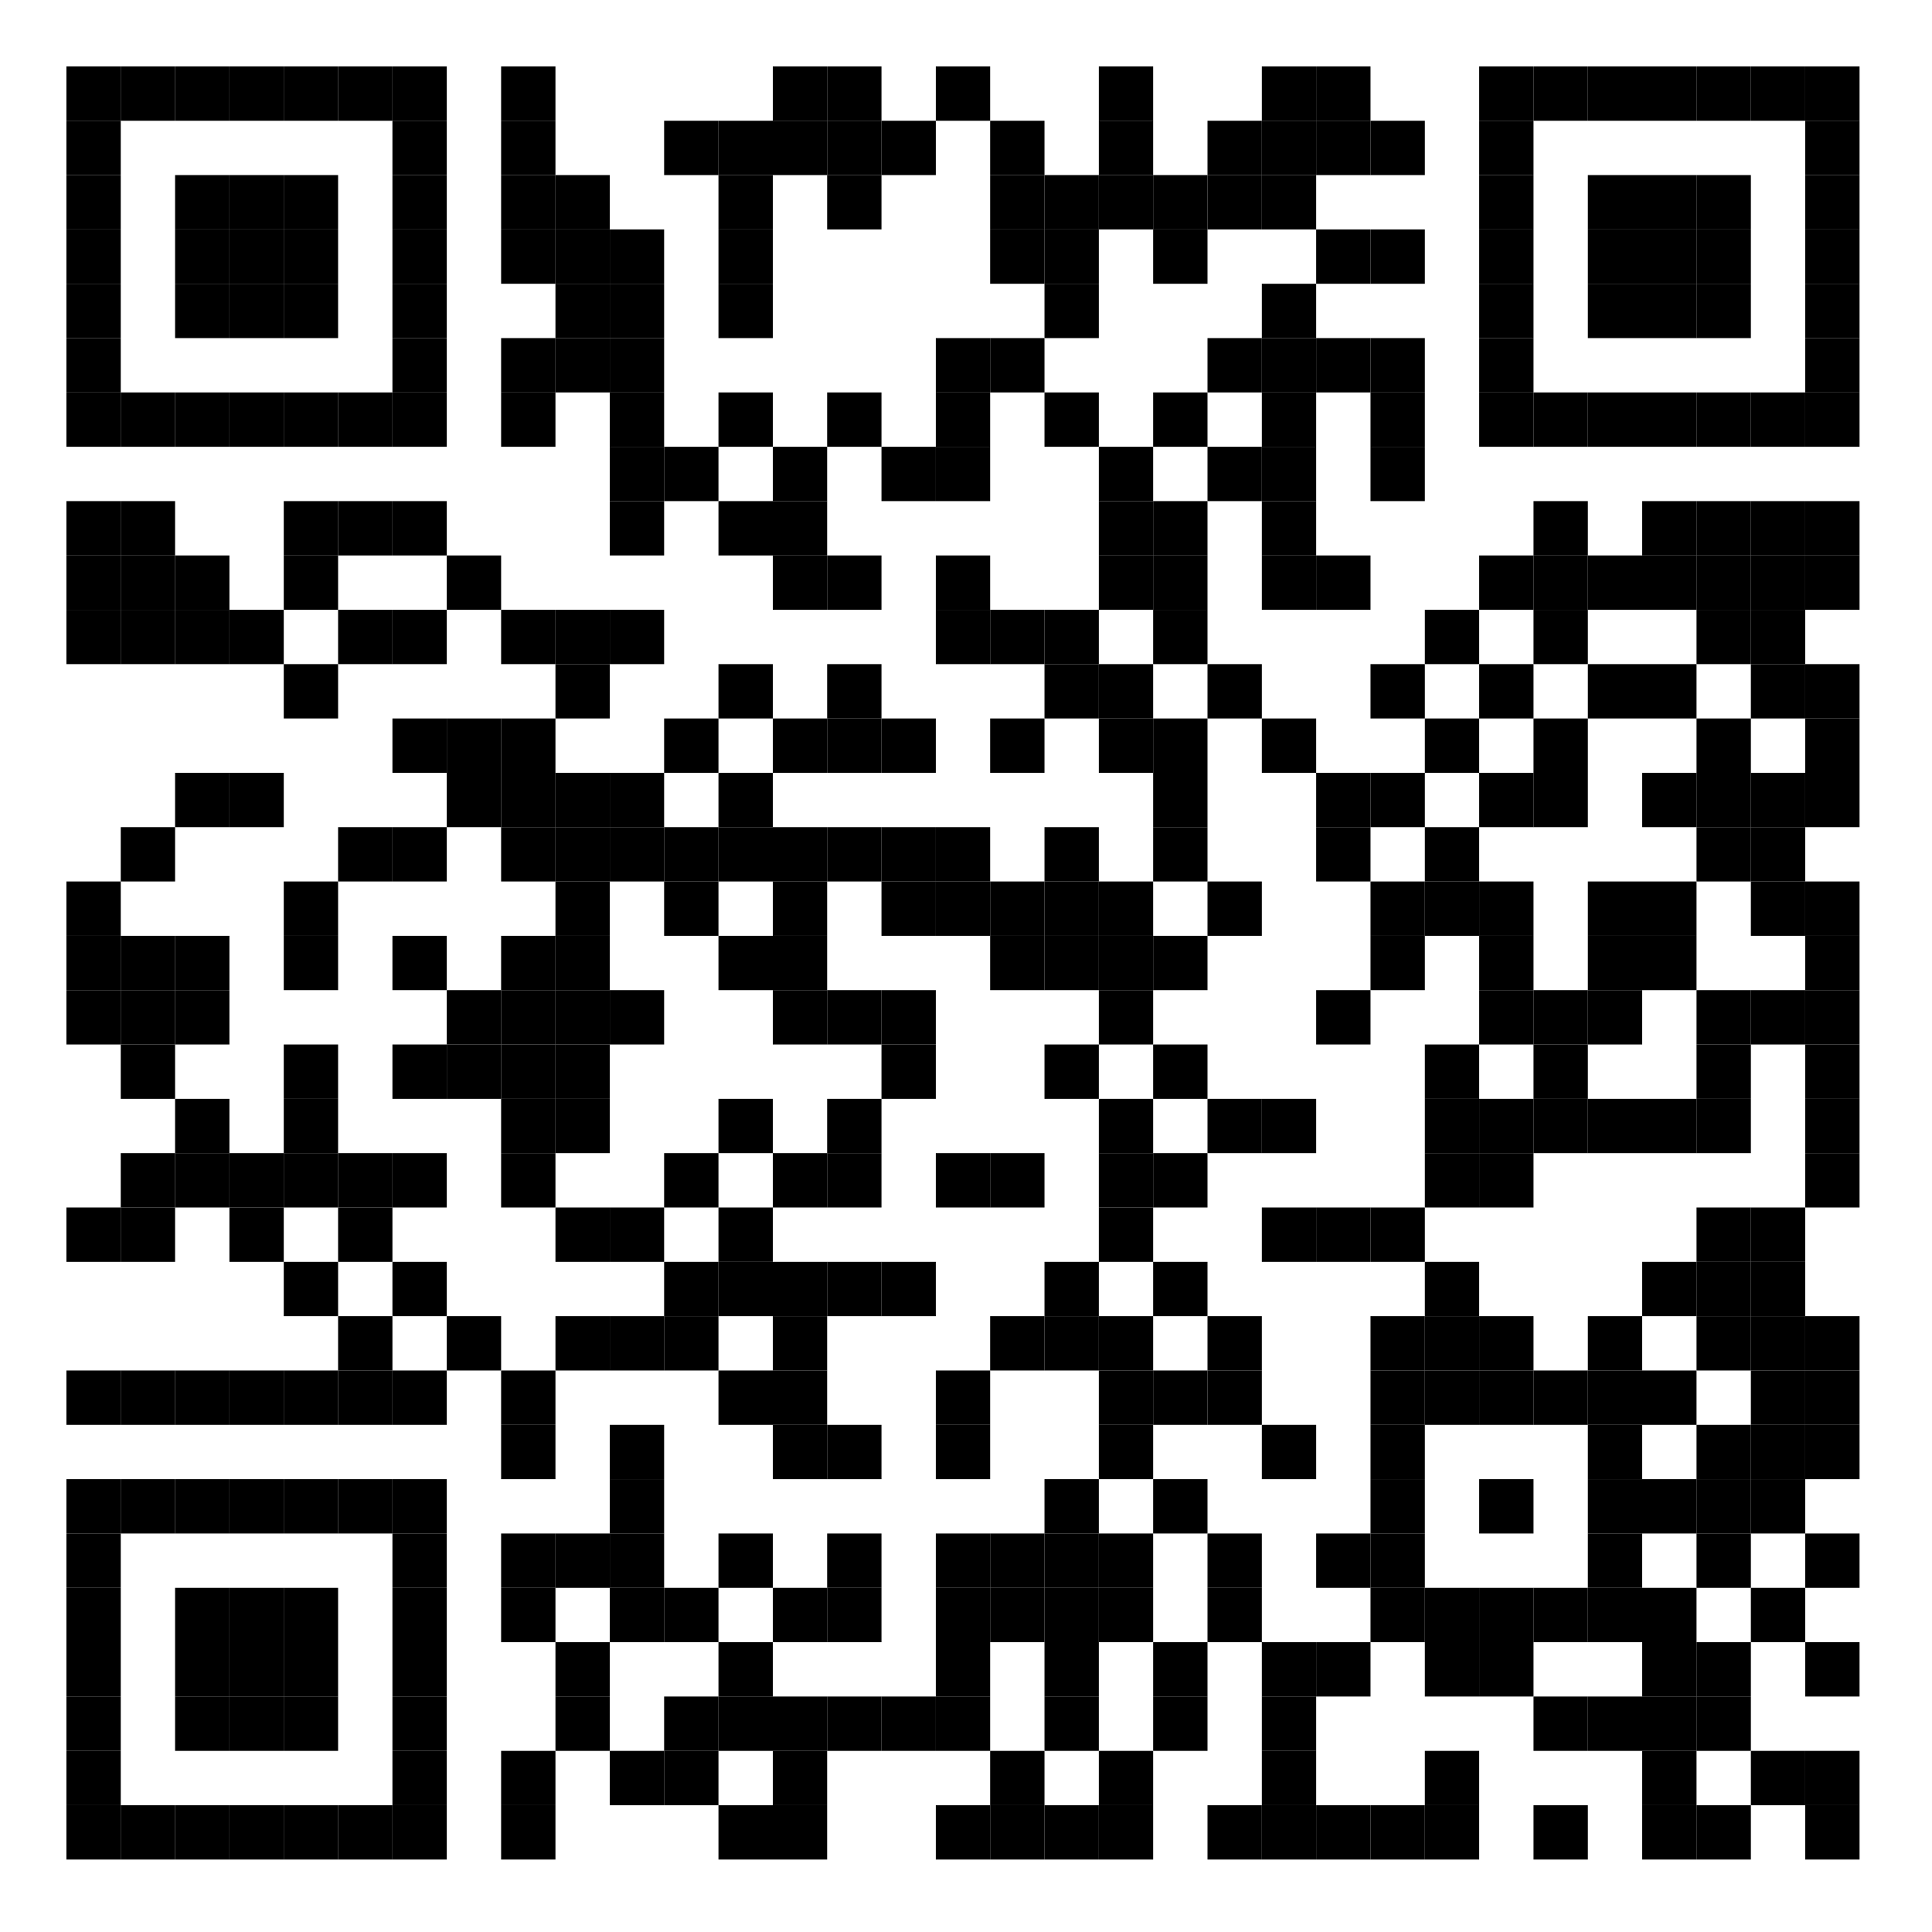 <svg xmlns="http://www.w3.org/2000/svg" xmlns:xlink="http://www.w3.org/1999/xlink" width="320px" height="320px" viewBox="0 0 320 320"><defs><rect id="block" width="9" height="9" fill="#000000" fill-opacity="1"></rect></defs><rect x="0" y="0" width="320" height="320" fill="#ffffff" fill-opacity="1"></rect><use x="11" y="11" xlink:href="#block"></use><use x="20" y="11" xlink:href="#block"></use><use x="29" y="11" xlink:href="#block"></use><use x="38" y="11" xlink:href="#block"></use><use x="47" y="11" xlink:href="#block"></use><use x="56" y="11" xlink:href="#block"></use><use x="65" y="11" xlink:href="#block"></use><use x="83" y="11" xlink:href="#block"></use><use x="128" y="11" xlink:href="#block"></use><use x="137" y="11" xlink:href="#block"></use><use x="155" y="11" xlink:href="#block"></use><use x="182" y="11" xlink:href="#block"></use><use x="209" y="11" xlink:href="#block"></use><use x="218" y="11" xlink:href="#block"></use><use x="245" y="11" xlink:href="#block"></use><use x="254" y="11" xlink:href="#block"></use><use x="263" y="11" xlink:href="#block"></use><use x="272" y="11" xlink:href="#block"></use><use x="281" y="11" xlink:href="#block"></use><use x="290" y="11" xlink:href="#block"></use><use x="299" y="11" xlink:href="#block"></use><use x="11" y="20" xlink:href="#block"></use><use x="65" y="20" xlink:href="#block"></use><use x="83" y="20" xlink:href="#block"></use><use x="110" y="20" xlink:href="#block"></use><use x="119" y="20" xlink:href="#block"></use><use x="128" y="20" xlink:href="#block"></use><use x="137" y="20" xlink:href="#block"></use><use x="146" y="20" xlink:href="#block"></use><use x="164" y="20" xlink:href="#block"></use><use x="182" y="20" xlink:href="#block"></use><use x="200" y="20" xlink:href="#block"></use><use x="209" y="20" xlink:href="#block"></use><use x="218" y="20" xlink:href="#block"></use><use x="227" y="20" xlink:href="#block"></use><use x="245" y="20" xlink:href="#block"></use><use x="299" y="20" xlink:href="#block"></use><use x="11" y="29" xlink:href="#block"></use><use x="29" y="29" xlink:href="#block"></use><use x="38" y="29" xlink:href="#block"></use><use x="47" y="29" xlink:href="#block"></use><use x="65" y="29" xlink:href="#block"></use><use x="83" y="29" xlink:href="#block"></use><use x="92" y="29" xlink:href="#block"></use><use x="119" y="29" xlink:href="#block"></use><use x="137" y="29" xlink:href="#block"></use><use x="164" y="29" xlink:href="#block"></use><use x="173" y="29" xlink:href="#block"></use><use x="182" y="29" xlink:href="#block"></use><use x="191" y="29" xlink:href="#block"></use><use x="200" y="29" xlink:href="#block"></use><use x="209" y="29" xlink:href="#block"></use><use x="245" y="29" xlink:href="#block"></use><use x="263" y="29" xlink:href="#block"></use><use x="272" y="29" xlink:href="#block"></use><use x="281" y="29" xlink:href="#block"></use><use x="299" y="29" xlink:href="#block"></use><use x="11" y="38" xlink:href="#block"></use><use x="29" y="38" xlink:href="#block"></use><use x="38" y="38" xlink:href="#block"></use><use x="47" y="38" xlink:href="#block"></use><use x="65" y="38" xlink:href="#block"></use><use x="83" y="38" xlink:href="#block"></use><use x="92" y="38" xlink:href="#block"></use><use x="101" y="38" xlink:href="#block"></use><use x="119" y="38" xlink:href="#block"></use><use x="164" y="38" xlink:href="#block"></use><use x="173" y="38" xlink:href="#block"></use><use x="191" y="38" xlink:href="#block"></use><use x="218" y="38" xlink:href="#block"></use><use x="227" y="38" xlink:href="#block"></use><use x="245" y="38" xlink:href="#block"></use><use x="263" y="38" xlink:href="#block"></use><use x="272" y="38" xlink:href="#block"></use><use x="281" y="38" xlink:href="#block"></use><use x="299" y="38" xlink:href="#block"></use><use x="11" y="47" xlink:href="#block"></use><use x="29" y="47" xlink:href="#block"></use><use x="38" y="47" xlink:href="#block"></use><use x="47" y="47" xlink:href="#block"></use><use x="65" y="47" xlink:href="#block"></use><use x="92" y="47" xlink:href="#block"></use><use x="101" y="47" xlink:href="#block"></use><use x="119" y="47" xlink:href="#block"></use><use x="173" y="47" xlink:href="#block"></use><use x="209" y="47" xlink:href="#block"></use><use x="245" y="47" xlink:href="#block"></use><use x="263" y="47" xlink:href="#block"></use><use x="272" y="47" xlink:href="#block"></use><use x="281" y="47" xlink:href="#block"></use><use x="299" y="47" xlink:href="#block"></use><use x="11" y="56" xlink:href="#block"></use><use x="65" y="56" xlink:href="#block"></use><use x="83" y="56" xlink:href="#block"></use><use x="92" y="56" xlink:href="#block"></use><use x="101" y="56" xlink:href="#block"></use><use x="155" y="56" xlink:href="#block"></use><use x="164" y="56" xlink:href="#block"></use><use x="200" y="56" xlink:href="#block"></use><use x="209" y="56" xlink:href="#block"></use><use x="218" y="56" xlink:href="#block"></use><use x="227" y="56" xlink:href="#block"></use><use x="245" y="56" xlink:href="#block"></use><use x="299" y="56" xlink:href="#block"></use><use x="11" y="65" xlink:href="#block"></use><use x="20" y="65" xlink:href="#block"></use><use x="29" y="65" xlink:href="#block"></use><use x="38" y="65" xlink:href="#block"></use><use x="47" y="65" xlink:href="#block"></use><use x="56" y="65" xlink:href="#block"></use><use x="65" y="65" xlink:href="#block"></use><use x="83" y="65" xlink:href="#block"></use><use x="101" y="65" xlink:href="#block"></use><use x="119" y="65" xlink:href="#block"></use><use x="137" y="65" xlink:href="#block"></use><use x="155" y="65" xlink:href="#block"></use><use x="173" y="65" xlink:href="#block"></use><use x="191" y="65" xlink:href="#block"></use><use x="209" y="65" xlink:href="#block"></use><use x="227" y="65" xlink:href="#block"></use><use x="245" y="65" xlink:href="#block"></use><use x="254" y="65" xlink:href="#block"></use><use x="263" y="65" xlink:href="#block"></use><use x="272" y="65" xlink:href="#block"></use><use x="281" y="65" xlink:href="#block"></use><use x="290" y="65" xlink:href="#block"></use><use x="299" y="65" xlink:href="#block"></use><use x="101" y="74" xlink:href="#block"></use><use x="110" y="74" xlink:href="#block"></use><use x="128" y="74" xlink:href="#block"></use><use x="146" y="74" xlink:href="#block"></use><use x="155" y="74" xlink:href="#block"></use><use x="182" y="74" xlink:href="#block"></use><use x="200" y="74" xlink:href="#block"></use><use x="209" y="74" xlink:href="#block"></use><use x="227" y="74" xlink:href="#block"></use><use x="11" y="83" xlink:href="#block"></use><use x="20" y="83" xlink:href="#block"></use><use x="47" y="83" xlink:href="#block"></use><use x="56" y="83" xlink:href="#block"></use><use x="65" y="83" xlink:href="#block"></use><use x="101" y="83" xlink:href="#block"></use><use x="119" y="83" xlink:href="#block"></use><use x="128" y="83" xlink:href="#block"></use><use x="182" y="83" xlink:href="#block"></use><use x="191" y="83" xlink:href="#block"></use><use x="209" y="83" xlink:href="#block"></use><use x="254" y="83" xlink:href="#block"></use><use x="272" y="83" xlink:href="#block"></use><use x="281" y="83" xlink:href="#block"></use><use x="290" y="83" xlink:href="#block"></use><use x="299" y="83" xlink:href="#block"></use><use x="11" y="92" xlink:href="#block"></use><use x="20" y="92" xlink:href="#block"></use><use x="29" y="92" xlink:href="#block"></use><use x="47" y="92" xlink:href="#block"></use><use x="74" y="92" xlink:href="#block"></use><use x="128" y="92" xlink:href="#block"></use><use x="137" y="92" xlink:href="#block"></use><use x="155" y="92" xlink:href="#block"></use><use x="182" y="92" xlink:href="#block"></use><use x="191" y="92" xlink:href="#block"></use><use x="209" y="92" xlink:href="#block"></use><use x="218" y="92" xlink:href="#block"></use><use x="245" y="92" xlink:href="#block"></use><use x="254" y="92" xlink:href="#block"></use><use x="263" y="92" xlink:href="#block"></use><use x="272" y="92" xlink:href="#block"></use><use x="281" y="92" xlink:href="#block"></use><use x="290" y="92" xlink:href="#block"></use><use x="299" y="92" xlink:href="#block"></use><use x="11" y="101" xlink:href="#block"></use><use x="20" y="101" xlink:href="#block"></use><use x="29" y="101" xlink:href="#block"></use><use x="38" y="101" xlink:href="#block"></use><use x="56" y="101" xlink:href="#block"></use><use x="65" y="101" xlink:href="#block"></use><use x="83" y="101" xlink:href="#block"></use><use x="92" y="101" xlink:href="#block"></use><use x="101" y="101" xlink:href="#block"></use><use x="155" y="101" xlink:href="#block"></use><use x="164" y="101" xlink:href="#block"></use><use x="173" y="101" xlink:href="#block"></use><use x="191" y="101" xlink:href="#block"></use><use x="236" y="101" xlink:href="#block"></use><use x="254" y="101" xlink:href="#block"></use><use x="281" y="101" xlink:href="#block"></use><use x="290" y="101" xlink:href="#block"></use><use x="47" y="110" xlink:href="#block"></use><use x="92" y="110" xlink:href="#block"></use><use x="119" y="110" xlink:href="#block"></use><use x="137" y="110" xlink:href="#block"></use><use x="173" y="110" xlink:href="#block"></use><use x="182" y="110" xlink:href="#block"></use><use x="200" y="110" xlink:href="#block"></use><use x="227" y="110" xlink:href="#block"></use><use x="245" y="110" xlink:href="#block"></use><use x="263" y="110" xlink:href="#block"></use><use x="272" y="110" xlink:href="#block"></use><use x="290" y="110" xlink:href="#block"></use><use x="299" y="110" xlink:href="#block"></use><use x="65" y="119" xlink:href="#block"></use><use x="74" y="119" xlink:href="#block"></use><use x="83" y="119" xlink:href="#block"></use><use x="110" y="119" xlink:href="#block"></use><use x="128" y="119" xlink:href="#block"></use><use x="137" y="119" xlink:href="#block"></use><use x="146" y="119" xlink:href="#block"></use><use x="164" y="119" xlink:href="#block"></use><use x="182" y="119" xlink:href="#block"></use><use x="191" y="119" xlink:href="#block"></use><use x="209" y="119" xlink:href="#block"></use><use x="236" y="119" xlink:href="#block"></use><use x="254" y="119" xlink:href="#block"></use><use x="281" y="119" xlink:href="#block"></use><use x="299" y="119" xlink:href="#block"></use><use x="29" y="128" xlink:href="#block"></use><use x="38" y="128" xlink:href="#block"></use><use x="74" y="128" xlink:href="#block"></use><use x="83" y="128" xlink:href="#block"></use><use x="92" y="128" xlink:href="#block"></use><use x="101" y="128" xlink:href="#block"></use><use x="119" y="128" xlink:href="#block"></use><use x="191" y="128" xlink:href="#block"></use><use x="218" y="128" xlink:href="#block"></use><use x="227" y="128" xlink:href="#block"></use><use x="245" y="128" xlink:href="#block"></use><use x="254" y="128" xlink:href="#block"></use><use x="272" y="128" xlink:href="#block"></use><use x="281" y="128" xlink:href="#block"></use><use x="290" y="128" xlink:href="#block"></use><use x="299" y="128" xlink:href="#block"></use><use x="20" y="137" xlink:href="#block"></use><use x="56" y="137" xlink:href="#block"></use><use x="65" y="137" xlink:href="#block"></use><use x="83" y="137" xlink:href="#block"></use><use x="92" y="137" xlink:href="#block"></use><use x="101" y="137" xlink:href="#block"></use><use x="110" y="137" xlink:href="#block"></use><use x="119" y="137" xlink:href="#block"></use><use x="128" y="137" xlink:href="#block"></use><use x="137" y="137" xlink:href="#block"></use><use x="146" y="137" xlink:href="#block"></use><use x="155" y="137" xlink:href="#block"></use><use x="173" y="137" xlink:href="#block"></use><use x="191" y="137" xlink:href="#block"></use><use x="218" y="137" xlink:href="#block"></use><use x="236" y="137" xlink:href="#block"></use><use x="281" y="137" xlink:href="#block"></use><use x="290" y="137" xlink:href="#block"></use><use x="11" y="146" xlink:href="#block"></use><use x="47" y="146" xlink:href="#block"></use><use x="92" y="146" xlink:href="#block"></use><use x="110" y="146" xlink:href="#block"></use><use x="128" y="146" xlink:href="#block"></use><use x="146" y="146" xlink:href="#block"></use><use x="155" y="146" xlink:href="#block"></use><use x="164" y="146" xlink:href="#block"></use><use x="173" y="146" xlink:href="#block"></use><use x="182" y="146" xlink:href="#block"></use><use x="200" y="146" xlink:href="#block"></use><use x="227" y="146" xlink:href="#block"></use><use x="236" y="146" xlink:href="#block"></use><use x="245" y="146" xlink:href="#block"></use><use x="263" y="146" xlink:href="#block"></use><use x="272" y="146" xlink:href="#block"></use><use x="290" y="146" xlink:href="#block"></use><use x="299" y="146" xlink:href="#block"></use><use x="11" y="155" xlink:href="#block"></use><use x="20" y="155" xlink:href="#block"></use><use x="29" y="155" xlink:href="#block"></use><use x="47" y="155" xlink:href="#block"></use><use x="65" y="155" xlink:href="#block"></use><use x="83" y="155" xlink:href="#block"></use><use x="92" y="155" xlink:href="#block"></use><use x="119" y="155" xlink:href="#block"></use><use x="128" y="155" xlink:href="#block"></use><use x="164" y="155" xlink:href="#block"></use><use x="173" y="155" xlink:href="#block"></use><use x="182" y="155" xlink:href="#block"></use><use x="191" y="155" xlink:href="#block"></use><use x="227" y="155" xlink:href="#block"></use><use x="245" y="155" xlink:href="#block"></use><use x="263" y="155" xlink:href="#block"></use><use x="272" y="155" xlink:href="#block"></use><use x="299" y="155" xlink:href="#block"></use><use x="11" y="164" xlink:href="#block"></use><use x="20" y="164" xlink:href="#block"></use><use x="29" y="164" xlink:href="#block"></use><use x="74" y="164" xlink:href="#block"></use><use x="83" y="164" xlink:href="#block"></use><use x="92" y="164" xlink:href="#block"></use><use x="101" y="164" xlink:href="#block"></use><use x="128" y="164" xlink:href="#block"></use><use x="137" y="164" xlink:href="#block"></use><use x="146" y="164" xlink:href="#block"></use><use x="182" y="164" xlink:href="#block"></use><use x="218" y="164" xlink:href="#block"></use><use x="245" y="164" xlink:href="#block"></use><use x="254" y="164" xlink:href="#block"></use><use x="263" y="164" xlink:href="#block"></use><use x="281" y="164" xlink:href="#block"></use><use x="290" y="164" xlink:href="#block"></use><use x="299" y="164" xlink:href="#block"></use><use x="20" y="173" xlink:href="#block"></use><use x="47" y="173" xlink:href="#block"></use><use x="65" y="173" xlink:href="#block"></use><use x="74" y="173" xlink:href="#block"></use><use x="83" y="173" xlink:href="#block"></use><use x="92" y="173" xlink:href="#block"></use><use x="146" y="173" xlink:href="#block"></use><use x="173" y="173" xlink:href="#block"></use><use x="191" y="173" xlink:href="#block"></use><use x="236" y="173" xlink:href="#block"></use><use x="254" y="173" xlink:href="#block"></use><use x="281" y="173" xlink:href="#block"></use><use x="299" y="173" xlink:href="#block"></use><use x="29" y="182" xlink:href="#block"></use><use x="47" y="182" xlink:href="#block"></use><use x="83" y="182" xlink:href="#block"></use><use x="92" y="182" xlink:href="#block"></use><use x="119" y="182" xlink:href="#block"></use><use x="137" y="182" xlink:href="#block"></use><use x="182" y="182" xlink:href="#block"></use><use x="200" y="182" xlink:href="#block"></use><use x="209" y="182" xlink:href="#block"></use><use x="236" y="182" xlink:href="#block"></use><use x="245" y="182" xlink:href="#block"></use><use x="254" y="182" xlink:href="#block"></use><use x="263" y="182" xlink:href="#block"></use><use x="272" y="182" xlink:href="#block"></use><use x="281" y="182" xlink:href="#block"></use><use x="299" y="182" xlink:href="#block"></use><use x="20" y="191" xlink:href="#block"></use><use x="29" y="191" xlink:href="#block"></use><use x="38" y="191" xlink:href="#block"></use><use x="47" y="191" xlink:href="#block"></use><use x="56" y="191" xlink:href="#block"></use><use x="65" y="191" xlink:href="#block"></use><use x="83" y="191" xlink:href="#block"></use><use x="110" y="191" xlink:href="#block"></use><use x="128" y="191" xlink:href="#block"></use><use x="137" y="191" xlink:href="#block"></use><use x="155" y="191" xlink:href="#block"></use><use x="164" y="191" xlink:href="#block"></use><use x="182" y="191" xlink:href="#block"></use><use x="191" y="191" xlink:href="#block"></use><use x="236" y="191" xlink:href="#block"></use><use x="245" y="191" xlink:href="#block"></use><use x="299" y="191" xlink:href="#block"></use><use x="11" y="200" xlink:href="#block"></use><use x="20" y="200" xlink:href="#block"></use><use x="38" y="200" xlink:href="#block"></use><use x="56" y="200" xlink:href="#block"></use><use x="92" y="200" xlink:href="#block"></use><use x="101" y="200" xlink:href="#block"></use><use x="119" y="200" xlink:href="#block"></use><use x="182" y="200" xlink:href="#block"></use><use x="209" y="200" xlink:href="#block"></use><use x="218" y="200" xlink:href="#block"></use><use x="227" y="200" xlink:href="#block"></use><use x="281" y="200" xlink:href="#block"></use><use x="290" y="200" xlink:href="#block"></use><use x="47" y="209" xlink:href="#block"></use><use x="65" y="209" xlink:href="#block"></use><use x="110" y="209" xlink:href="#block"></use><use x="119" y="209" xlink:href="#block"></use><use x="128" y="209" xlink:href="#block"></use><use x="137" y="209" xlink:href="#block"></use><use x="146" y="209" xlink:href="#block"></use><use x="173" y="209" xlink:href="#block"></use><use x="191" y="209" xlink:href="#block"></use><use x="236" y="209" xlink:href="#block"></use><use x="272" y="209" xlink:href="#block"></use><use x="281" y="209" xlink:href="#block"></use><use x="290" y="209" xlink:href="#block"></use><use x="56" y="218" xlink:href="#block"></use><use x="74" y="218" xlink:href="#block"></use><use x="92" y="218" xlink:href="#block"></use><use x="101" y="218" xlink:href="#block"></use><use x="110" y="218" xlink:href="#block"></use><use x="128" y="218" xlink:href="#block"></use><use x="164" y="218" xlink:href="#block"></use><use x="173" y="218" xlink:href="#block"></use><use x="182" y="218" xlink:href="#block"></use><use x="200" y="218" xlink:href="#block"></use><use x="227" y="218" xlink:href="#block"></use><use x="236" y="218" xlink:href="#block"></use><use x="245" y="218" xlink:href="#block"></use><use x="263" y="218" xlink:href="#block"></use><use x="281" y="218" xlink:href="#block"></use><use x="290" y="218" xlink:href="#block"></use><use x="299" y="218" xlink:href="#block"></use><use x="11" y="227" xlink:href="#block"></use><use x="20" y="227" xlink:href="#block"></use><use x="29" y="227" xlink:href="#block"></use><use x="38" y="227" xlink:href="#block"></use><use x="47" y="227" xlink:href="#block"></use><use x="56" y="227" xlink:href="#block"></use><use x="65" y="227" xlink:href="#block"></use><use x="83" y="227" xlink:href="#block"></use><use x="119" y="227" xlink:href="#block"></use><use x="128" y="227" xlink:href="#block"></use><use x="155" y="227" xlink:href="#block"></use><use x="182" y="227" xlink:href="#block"></use><use x="191" y="227" xlink:href="#block"></use><use x="200" y="227" xlink:href="#block"></use><use x="227" y="227" xlink:href="#block"></use><use x="236" y="227" xlink:href="#block"></use><use x="245" y="227" xlink:href="#block"></use><use x="254" y="227" xlink:href="#block"></use><use x="263" y="227" xlink:href="#block"></use><use x="272" y="227" xlink:href="#block"></use><use x="290" y="227" xlink:href="#block"></use><use x="299" y="227" xlink:href="#block"></use><use x="83" y="236" xlink:href="#block"></use><use x="101" y="236" xlink:href="#block"></use><use x="128" y="236" xlink:href="#block"></use><use x="137" y="236" xlink:href="#block"></use><use x="155" y="236" xlink:href="#block"></use><use x="182" y="236" xlink:href="#block"></use><use x="209" y="236" xlink:href="#block"></use><use x="227" y="236" xlink:href="#block"></use><use x="263" y="236" xlink:href="#block"></use><use x="281" y="236" xlink:href="#block"></use><use x="290" y="236" xlink:href="#block"></use><use x="299" y="236" xlink:href="#block"></use><use x="11" y="245" xlink:href="#block"></use><use x="20" y="245" xlink:href="#block"></use><use x="29" y="245" xlink:href="#block"></use><use x="38" y="245" xlink:href="#block"></use><use x="47" y="245" xlink:href="#block"></use><use x="56" y="245" xlink:href="#block"></use><use x="65" y="245" xlink:href="#block"></use><use x="101" y="245" xlink:href="#block"></use><use x="173" y="245" xlink:href="#block"></use><use x="191" y="245" xlink:href="#block"></use><use x="227" y="245" xlink:href="#block"></use><use x="245" y="245" xlink:href="#block"></use><use x="263" y="245" xlink:href="#block"></use><use x="272" y="245" xlink:href="#block"></use><use x="281" y="245" xlink:href="#block"></use><use x="290" y="245" xlink:href="#block"></use><use x="11" y="254" xlink:href="#block"></use><use x="65" y="254" xlink:href="#block"></use><use x="83" y="254" xlink:href="#block"></use><use x="92" y="254" xlink:href="#block"></use><use x="101" y="254" xlink:href="#block"></use><use x="119" y="254" xlink:href="#block"></use><use x="137" y="254" xlink:href="#block"></use><use x="155" y="254" xlink:href="#block"></use><use x="164" y="254" xlink:href="#block"></use><use x="173" y="254" xlink:href="#block"></use><use x="182" y="254" xlink:href="#block"></use><use x="200" y="254" xlink:href="#block"></use><use x="218" y="254" xlink:href="#block"></use><use x="227" y="254" xlink:href="#block"></use><use x="263" y="254" xlink:href="#block"></use><use x="281" y="254" xlink:href="#block"></use><use x="299" y="254" xlink:href="#block"></use><use x="11" y="263" xlink:href="#block"></use><use x="29" y="263" xlink:href="#block"></use><use x="38" y="263" xlink:href="#block"></use><use x="47" y="263" xlink:href="#block"></use><use x="65" y="263" xlink:href="#block"></use><use x="83" y="263" xlink:href="#block"></use><use x="101" y="263" xlink:href="#block"></use><use x="110" y="263" xlink:href="#block"></use><use x="128" y="263" xlink:href="#block"></use><use x="137" y="263" xlink:href="#block"></use><use x="155" y="263" xlink:href="#block"></use><use x="164" y="263" xlink:href="#block"></use><use x="173" y="263" xlink:href="#block"></use><use x="182" y="263" xlink:href="#block"></use><use x="200" y="263" xlink:href="#block"></use><use x="227" y="263" xlink:href="#block"></use><use x="236" y="263" xlink:href="#block"></use><use x="245" y="263" xlink:href="#block"></use><use x="254" y="263" xlink:href="#block"></use><use x="263" y="263" xlink:href="#block"></use><use x="272" y="263" xlink:href="#block"></use><use x="290" y="263" xlink:href="#block"></use><use x="11" y="272" xlink:href="#block"></use><use x="29" y="272" xlink:href="#block"></use><use x="38" y="272" xlink:href="#block"></use><use x="47" y="272" xlink:href="#block"></use><use x="65" y="272" xlink:href="#block"></use><use x="92" y="272" xlink:href="#block"></use><use x="119" y="272" xlink:href="#block"></use><use x="155" y="272" xlink:href="#block"></use><use x="173" y="272" xlink:href="#block"></use><use x="191" y="272" xlink:href="#block"></use><use x="209" y="272" xlink:href="#block"></use><use x="218" y="272" xlink:href="#block"></use><use x="236" y="272" xlink:href="#block"></use><use x="245" y="272" xlink:href="#block"></use><use x="272" y="272" xlink:href="#block"></use><use x="281" y="272" xlink:href="#block"></use><use x="299" y="272" xlink:href="#block"></use><use x="11" y="281" xlink:href="#block"></use><use x="29" y="281" xlink:href="#block"></use><use x="38" y="281" xlink:href="#block"></use><use x="47" y="281" xlink:href="#block"></use><use x="65" y="281" xlink:href="#block"></use><use x="92" y="281" xlink:href="#block"></use><use x="110" y="281" xlink:href="#block"></use><use x="119" y="281" xlink:href="#block"></use><use x="128" y="281" xlink:href="#block"></use><use x="137" y="281" xlink:href="#block"></use><use x="146" y="281" xlink:href="#block"></use><use x="155" y="281" xlink:href="#block"></use><use x="173" y="281" xlink:href="#block"></use><use x="191" y="281" xlink:href="#block"></use><use x="209" y="281" xlink:href="#block"></use><use x="254" y="281" xlink:href="#block"></use><use x="263" y="281" xlink:href="#block"></use><use x="272" y="281" xlink:href="#block"></use><use x="281" y="281" xlink:href="#block"></use><use x="11" y="290" xlink:href="#block"></use><use x="65" y="290" xlink:href="#block"></use><use x="83" y="290" xlink:href="#block"></use><use x="101" y="290" xlink:href="#block"></use><use x="110" y="290" xlink:href="#block"></use><use x="128" y="290" xlink:href="#block"></use><use x="164" y="290" xlink:href="#block"></use><use x="182" y="290" xlink:href="#block"></use><use x="209" y="290" xlink:href="#block"></use><use x="236" y="290" xlink:href="#block"></use><use x="272" y="290" xlink:href="#block"></use><use x="290" y="290" xlink:href="#block"></use><use x="299" y="290" xlink:href="#block"></use><use x="11" y="299" xlink:href="#block"></use><use x="20" y="299" xlink:href="#block"></use><use x="29" y="299" xlink:href="#block"></use><use x="38" y="299" xlink:href="#block"></use><use x="47" y="299" xlink:href="#block"></use><use x="56" y="299" xlink:href="#block"></use><use x="65" y="299" xlink:href="#block"></use><use x="83" y="299" xlink:href="#block"></use><use x="119" y="299" xlink:href="#block"></use><use x="128" y="299" xlink:href="#block"></use><use x="155" y="299" xlink:href="#block"></use><use x="164" y="299" xlink:href="#block"></use><use x="173" y="299" xlink:href="#block"></use><use x="182" y="299" xlink:href="#block"></use><use x="200" y="299" xlink:href="#block"></use><use x="209" y="299" xlink:href="#block"></use><use x="218" y="299" xlink:href="#block"></use><use x="227" y="299" xlink:href="#block"></use><use x="236" y="299" xlink:href="#block"></use><use x="254" y="299" xlink:href="#block"></use><use x="272" y="299" xlink:href="#block"></use><use x="281" y="299" xlink:href="#block"></use><use x="299" y="299" xlink:href="#block"></use></svg>